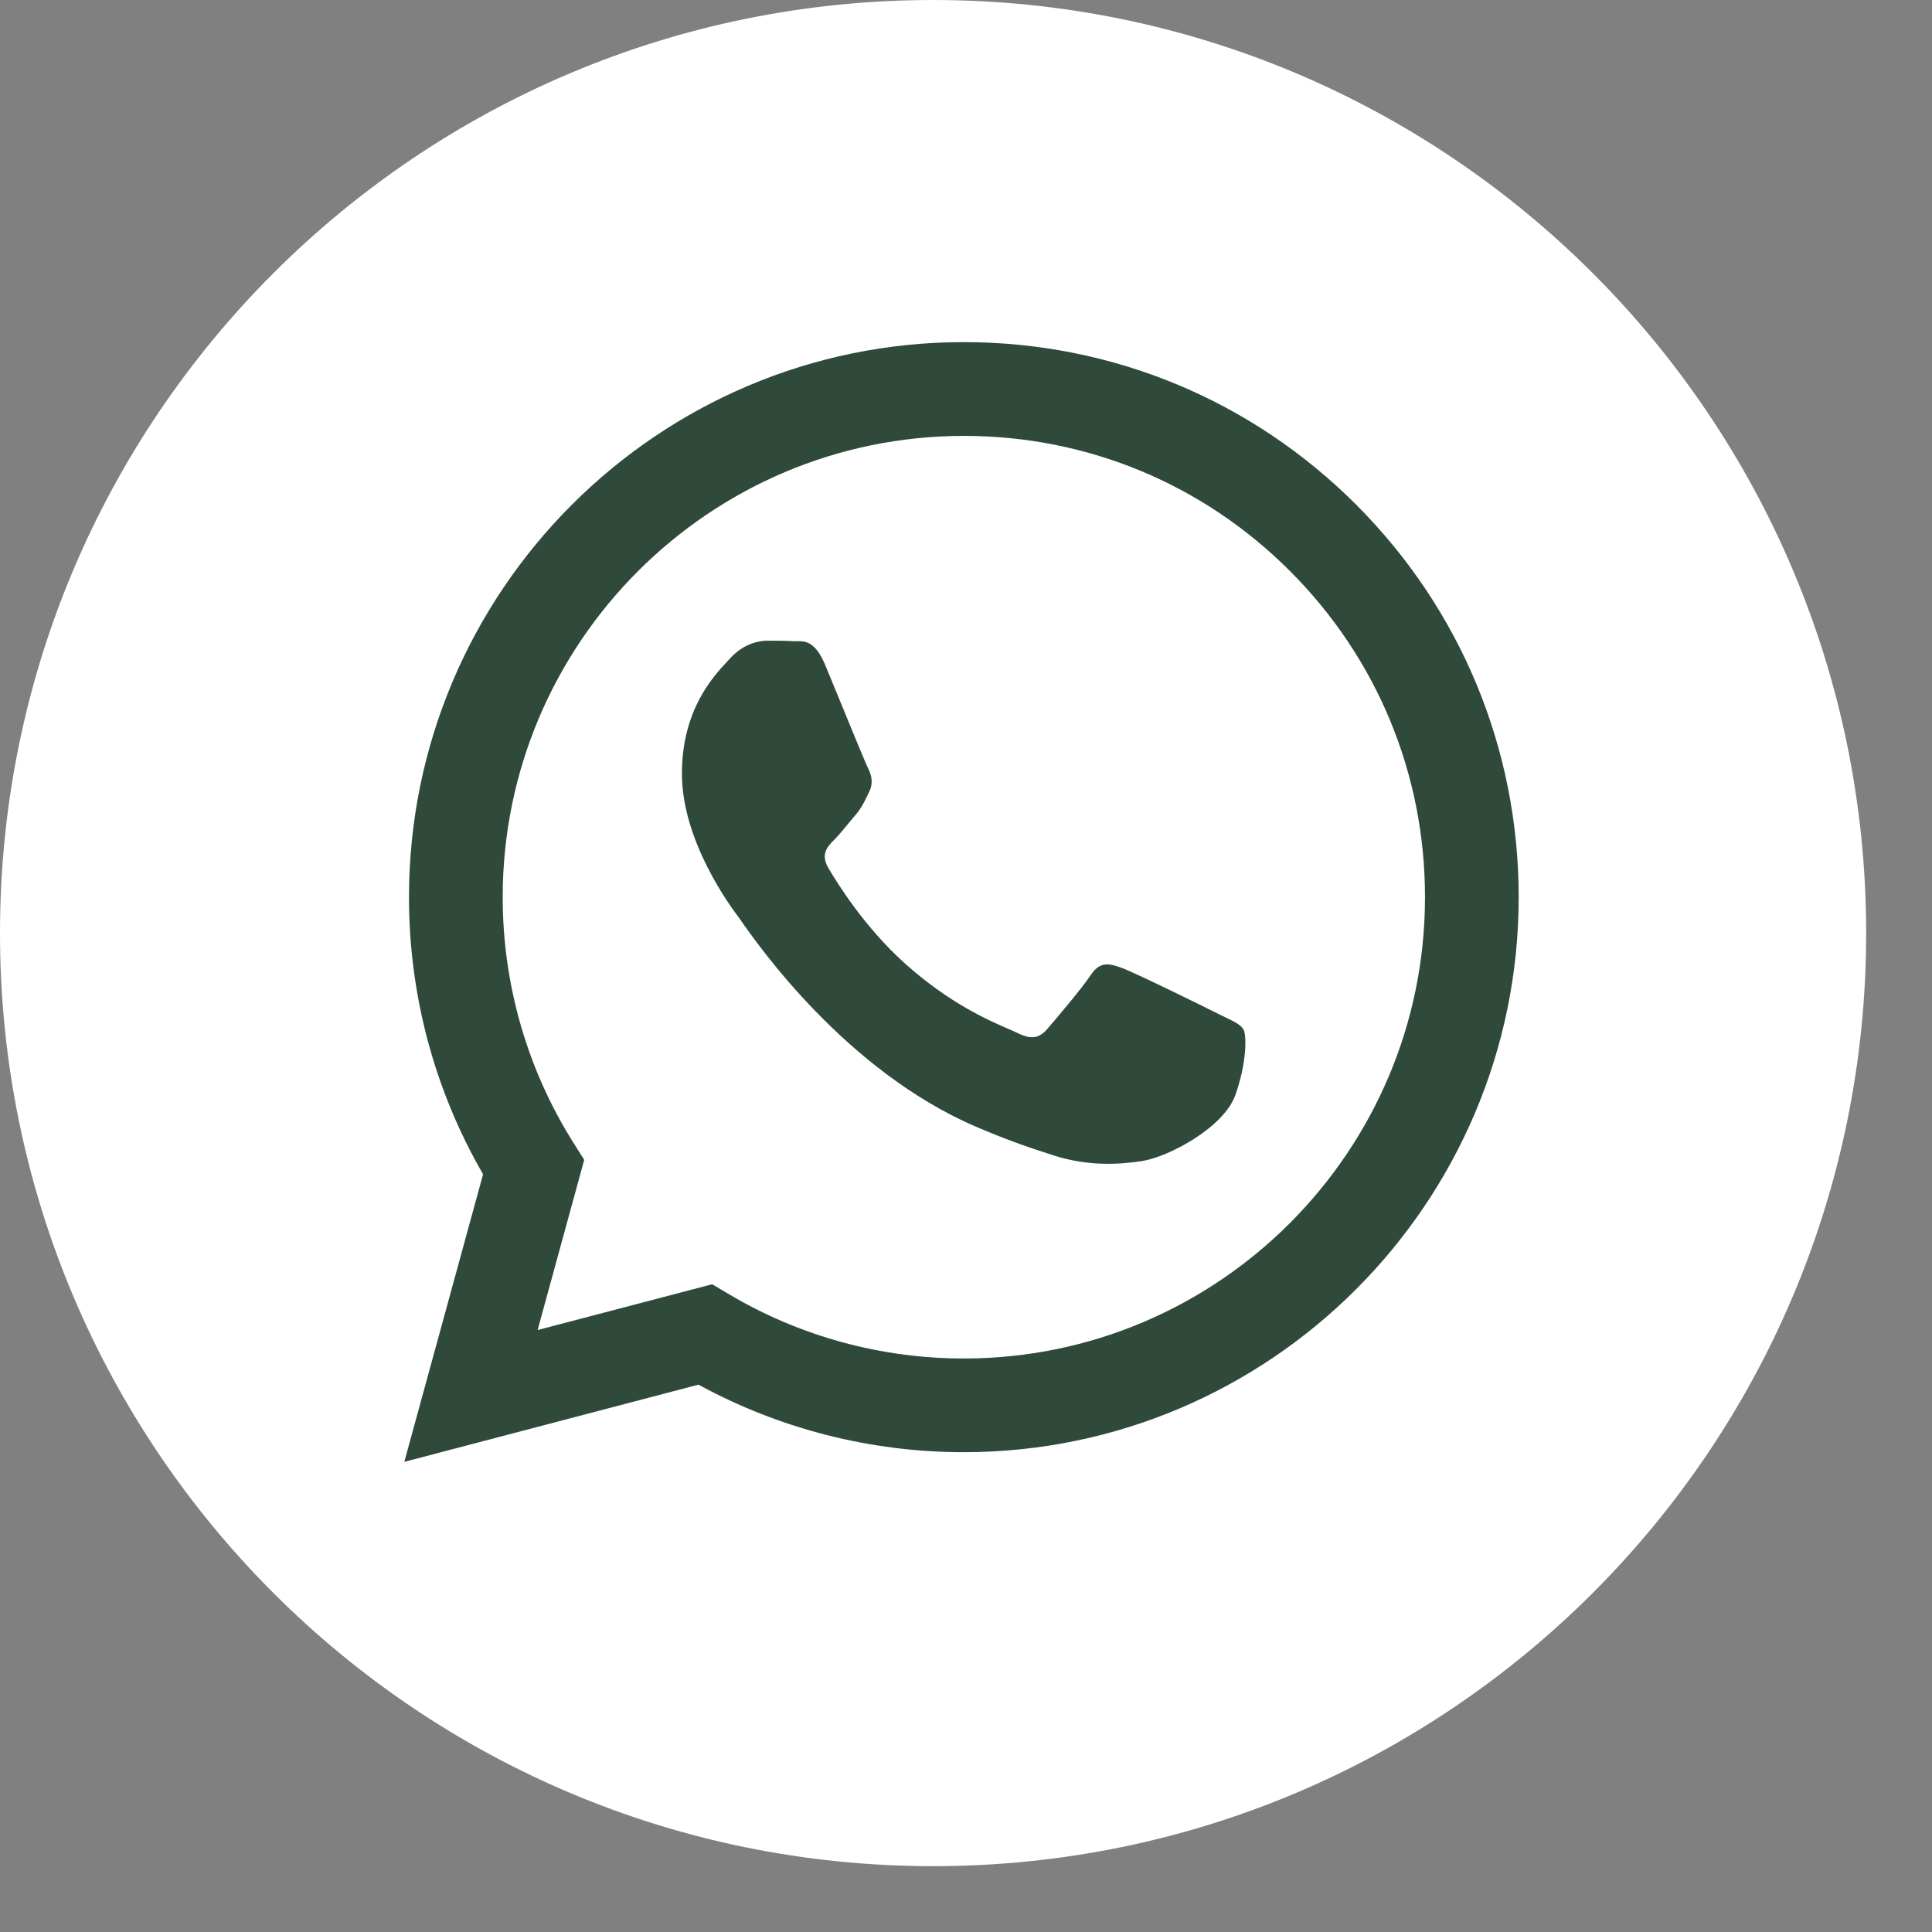 <?xml version="1.0" encoding="UTF-8"?> <svg xmlns="http://www.w3.org/2000/svg" width="26" height="26" viewBox="0 0 26 26" fill="none"><rect x="0" y="0" width="26" height="26" fill="#808080" stroke="none"/><path d="M12.557 25.114C19.492 25.114 25.114 19.492 25.114 12.557C25.114 5.622 19.492 0 12.557 0C5.622 0 0 5.622 0 12.557C0 19.492 5.622 25.114 12.557 25.114Z" fill="white"></path><path fill-rule="evenodd" clip-rule="evenodd" d="M12.971 19.543H12.968C11.718 19.543 10.49 19.229 9.4 18.634L5.441 19.673L6.501 15.803C5.847 14.671 5.503 13.387 5.504 12.071C5.506 7.954 8.855 4.604 12.971 4.604C14.968 4.605 16.843 5.383 18.253 6.794C19.662 8.206 20.438 10.082 20.438 12.077C20.436 16.192 17.088 19.541 12.971 19.543ZM9.584 17.283L9.81 17.417C10.763 17.983 11.855 18.282 12.969 18.282H12.971C16.392 18.282 19.176 15.498 19.177 12.076C19.178 10.418 18.533 8.859 17.361 7.686C16.19 6.513 14.631 5.866 12.974 5.866C9.551 5.866 6.767 8.65 6.765 12.071C6.765 13.244 7.093 14.386 7.714 15.374L7.862 15.609L7.235 17.899L9.584 17.283ZM16.477 13.684C16.607 13.746 16.695 13.789 16.733 13.852C16.779 13.929 16.779 14.303 16.624 14.739C16.468 15.175 15.723 15.572 15.364 15.626C15.043 15.674 14.636 15.694 14.189 15.552C13.918 15.466 13.571 15.351 13.126 15.159C11.377 14.404 10.195 12.709 9.971 12.388C9.956 12.366 9.945 12.35 9.939 12.342L9.937 12.34C9.838 12.208 9.177 11.325 9.177 10.412C9.177 9.553 9.599 9.102 9.793 8.895C9.807 8.881 9.819 8.867 9.83 8.855C10.001 8.669 10.203 8.622 10.327 8.622C10.452 8.622 10.576 8.623 10.685 8.629C10.698 8.629 10.712 8.629 10.727 8.629C10.835 8.628 10.971 8.628 11.105 8.949C11.156 9.072 11.232 9.256 11.311 9.449C11.471 9.84 11.649 10.272 11.68 10.334C11.727 10.428 11.758 10.536 11.695 10.661C11.686 10.68 11.678 10.697 11.669 10.714C11.623 10.809 11.588 10.88 11.509 10.972C11.478 11.009 11.446 11.048 11.413 11.087C11.349 11.165 11.285 11.243 11.229 11.299C11.136 11.392 11.039 11.493 11.147 11.68C11.256 11.867 11.631 12.477 12.185 12.972C12.781 13.504 13.3 13.729 13.562 13.843C13.614 13.865 13.655 13.883 13.685 13.898C13.872 13.992 13.981 13.976 14.09 13.852C14.198 13.727 14.556 13.307 14.68 13.12C14.805 12.933 14.929 12.964 15.1 13.027C15.271 13.089 16.189 13.54 16.375 13.634C16.412 13.652 16.445 13.668 16.477 13.684Z" fill="#2F4A3A"></path></svg> 